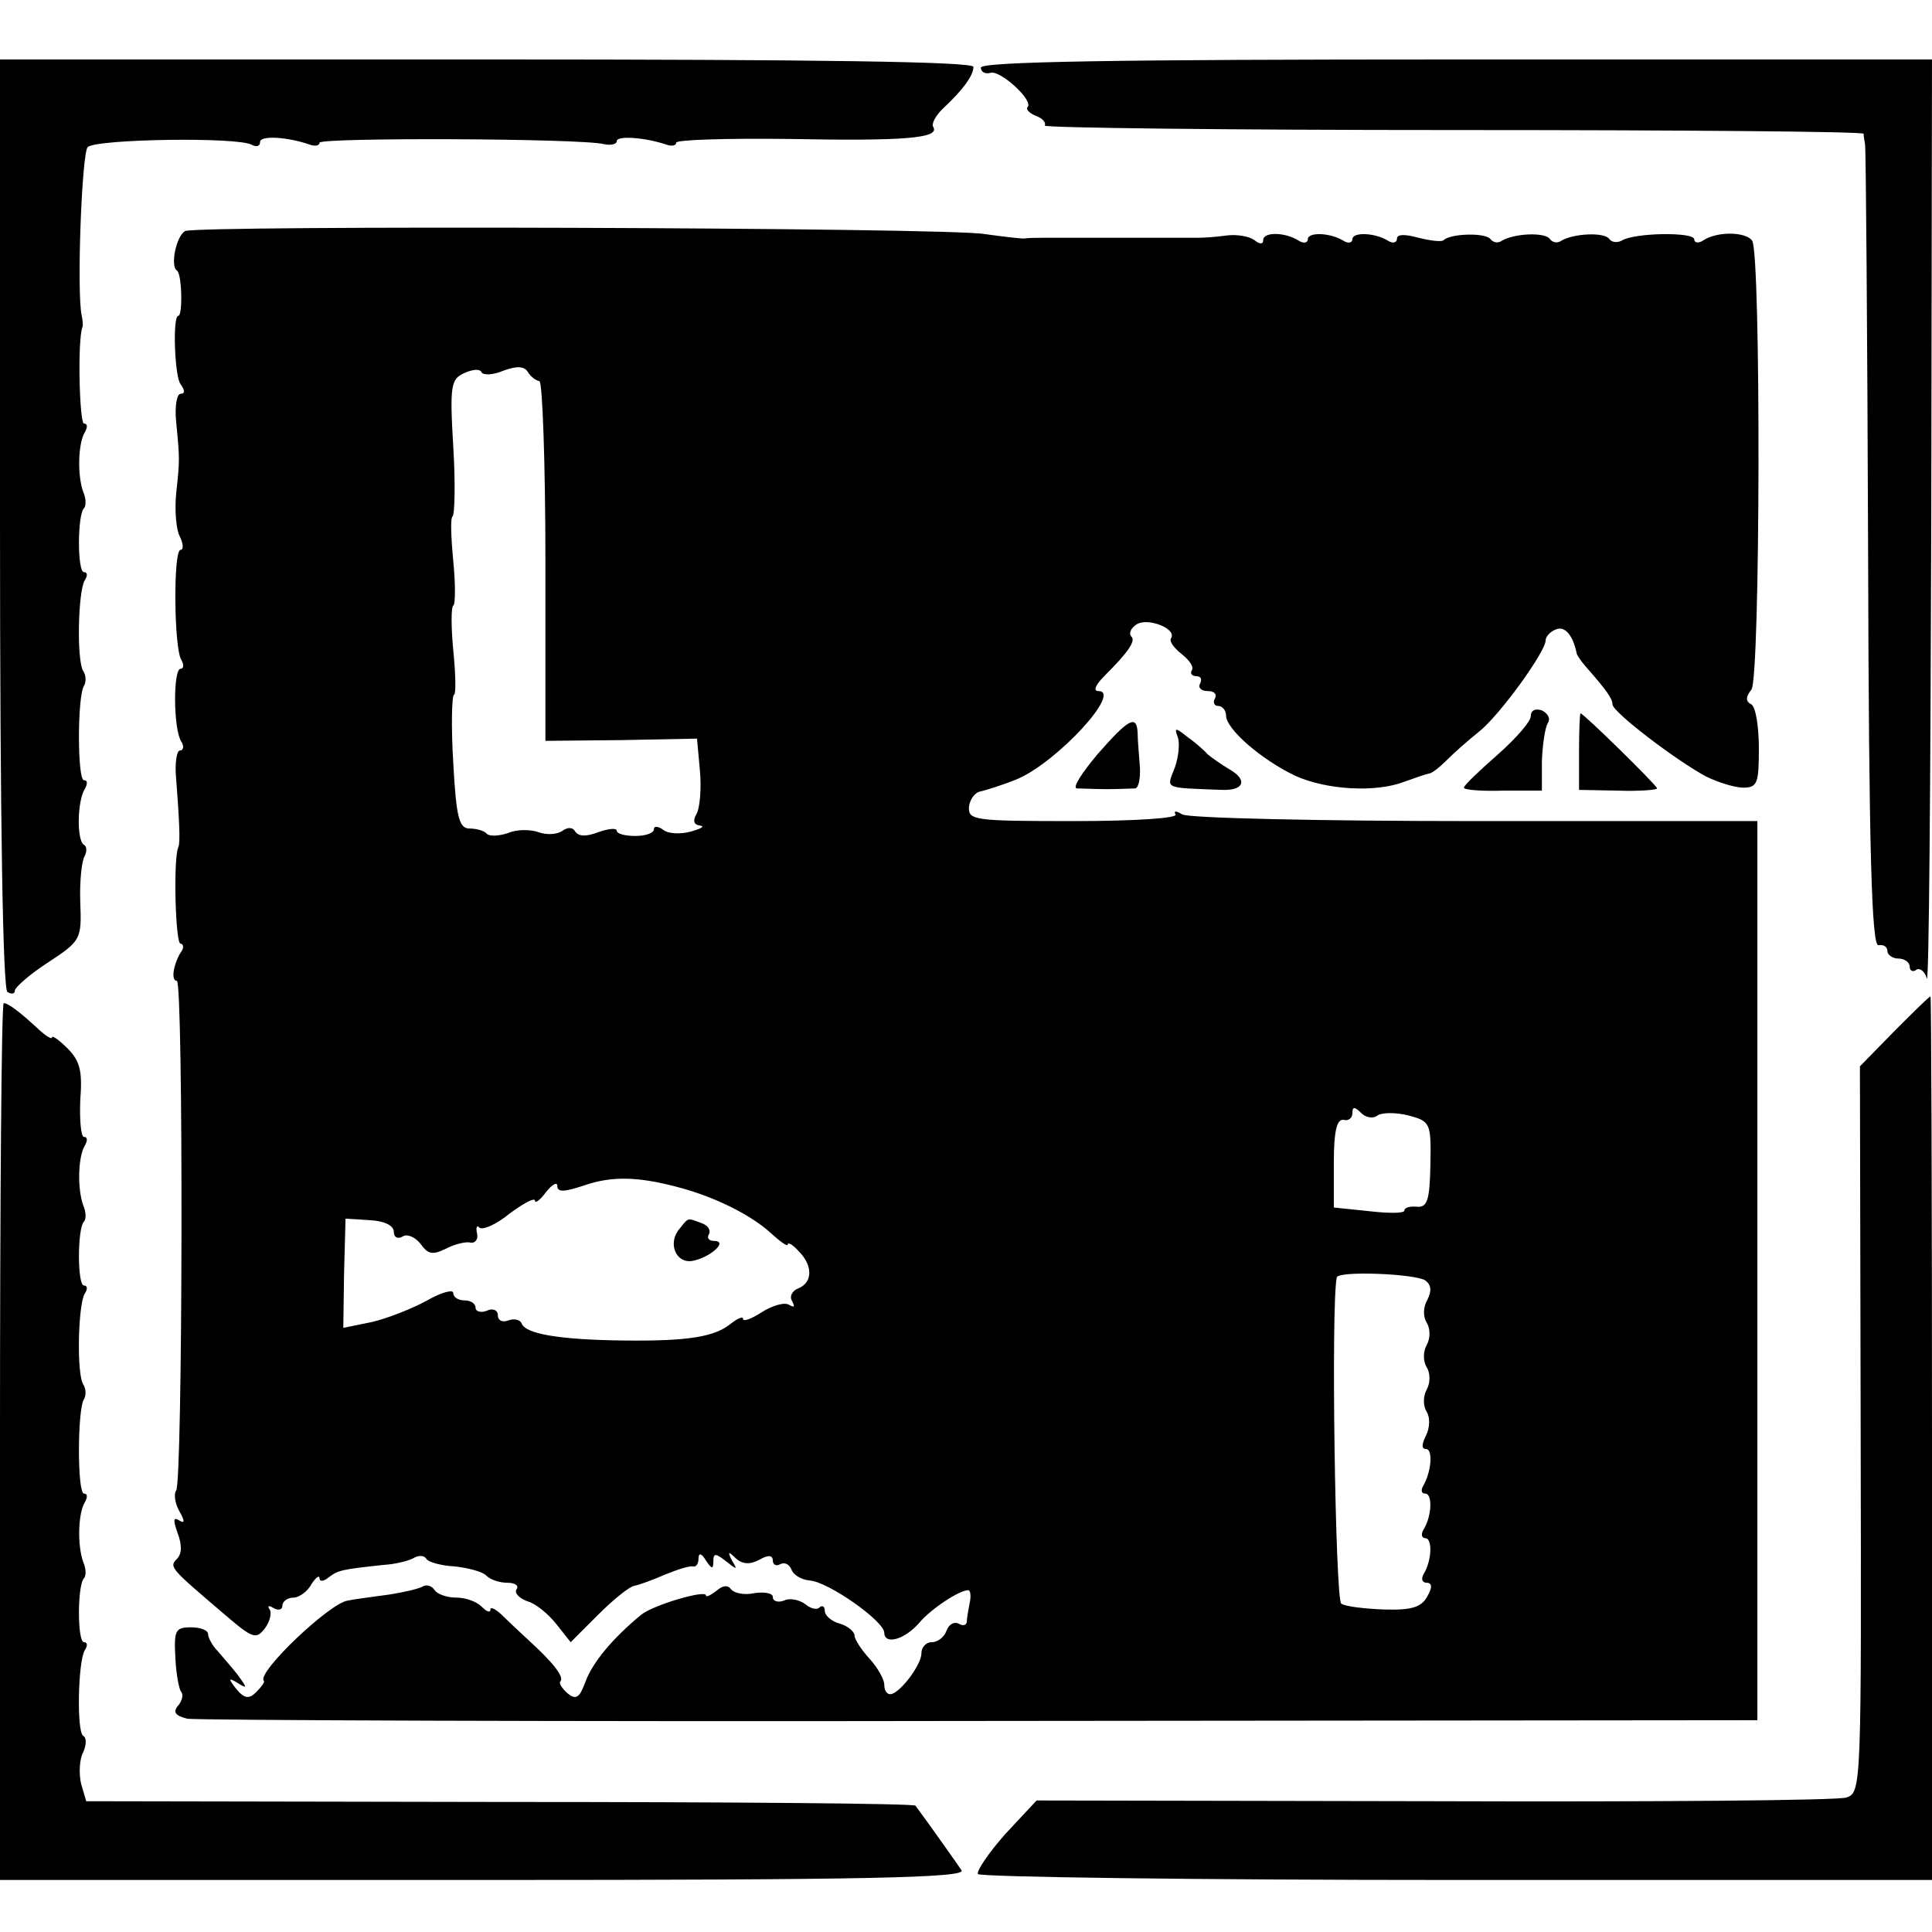 <?xml version="1.0" standalone="no"?>
<!DOCTYPE svg PUBLIC "-//W3C//DTD SVG 20010904//EN"
 "http://www.w3.org/TR/2001/REC-SVG-20010904/DTD/svg10.dtd">
<svg version="1.0" xmlns="http://www.w3.org/2000/svg"
 width="260pt" height="260pt" viewBox="0 0 260 260"
 preserveAspectRatio="xMidYMid meet">
<g transform="translate(0,260) scale(0.1,-0.1)"
fill="#000000" stroke="none">
<path d="M0 1896 c0 -406 4 -627 10 -631 5 -3 10 -3 10 2 0 4 20 22 45 38 44
29 45 31 43 81 -1 28 2 56 6 62 3 6 3 13 -1 15 -10 6 -9 59 1 75 4 7 4 12 -1
12 -9 0 -9 113 0 127 3 5 3 14 -1 20 -9 14 -7 107 2 122 4 6 4 11 -1 11 -9 0
-9 77 0 86 3 3 3 13 -1 22 -8 22 -7 65 2 80 4 7 4 12 -1 12 -6 0 -9 112 -2
130 1 3 0 10 -1 15 -7 30 0 219 8 227 11 11 204 14 221 3 6 -3 11 -2 11 4 0 9
37 7 68 -4 6 -2 12 -1 12 3 0 7 351 6 383 -2 9 -2 17 0 17 4 0 8 39 5 68 -5 6
-2 12 -1 12 3 0 4 69 6 152 5 155 -3 203 1 194 16 -3 4 3 15 12 24 27 25 42
45 42 57 0 7 -207 10 -655 10 l-655 0 0 -624z"/>
<path d="M1320 2509 c0 -6 6 -9 13 -7 13 4 58 -37 50 -46 -3 -3 2 -8 11 -12 9
-3 14 -9 12 -13 -2 -3 245 -6 549 -6 305 0 553 -2 553 -5 0 -3 1 -9 2 -15 1
-5 3 -251 4 -545 1 -412 5 -534 14 -532 7 1 12 -2 12 -8 0 -5 7 -10 15 -10 8
0 15 -5 15 -11 0 -5 4 -8 9 -4 5 3 12 -3 14 -12 3 -10 5 264 6 610 l1 627
-640 0 c-461 0 -640 -3 -640 -11z"/>
<path d="M249 2289 c-12 -7 -20 -47 -11 -53 7 -4 8 -61 2 -61 -8 0 -5 -82 3
-92 6 -8 6 -13 0 -13 -5 0 -8 -17 -6 -37 5 -51 5 -52 0 -98 -2 -22 0 -48 5
-57 5 -10 5 -18 1 -18 -10 0 -9 -132 1 -148 4 -7 3 -12 -1 -12 -10 0 -10 -81
1 -98 4 -6 3 -12 -2 -12 -4 0 -7 -17 -5 -37 4 -53 6 -87 3 -93 -7 -15 -4 -130
3 -130 4 0 5 -6 0 -12 -10 -17 -13 -38 -5 -38 9 0 8 -678 -1 -686 -3 -4 -2
-16 4 -27 8 -14 8 -18 0 -13 -8 5 -8 0 -2 -17 6 -16 6 -28 -1 -35 -11 -11 -8
-13 67 -77 35 -30 40 -31 51 -17 7 9 10 21 7 26 -4 5 -1 6 5 2 7 -4 12 -2 12
3 0 6 7 11 15 11 7 0 19 8 24 18 6 9 11 13 11 8 0 -5 6 -4 12 1 13 10 18 11
74 17 17 1 36 6 42 10 6 3 13 3 16 -2 2 -4 19 -9 38 -10 18 -2 37 -7 42 -12 6
-6 18 -10 29 -10 10 0 16 -4 12 -9 -3 -5 4 -12 15 -16 11 -3 28 -17 39 -31
l19 -24 37 37 c20 20 42 38 49 39 6 1 25 8 41 15 17 7 33 12 38 11 4 -1 7 4 7
10 0 9 4 8 10 -2 8 -12 10 -12 10 -1 0 11 3 11 17 0 15 -12 16 -12 8 1 -6 12
-5 13 5 3 9 -8 19 -9 32 -2 12 7 18 6 18 -1 0 -6 5 -8 10 -5 6 3 12 0 15 -7 3
-8 14 -14 25 -15 25 -2 99 -54 100 -70 0 -17 27 -10 47 13 16 19 54 44 66 44
3 0 4 -8 2 -17 -2 -10 -4 -22 -4 -26 -1 -5 -6 -5 -11 -2 -6 3 -13 -1 -16 -9
-3 -9 -12 -16 -20 -16 -8 0 -14 -7 -14 -15 0 -16 -30 -55 -42 -55 -5 0 -8 6
-8 13 0 7 -9 23 -20 35 -11 12 -20 26 -20 31 0 5 -9 13 -20 16 -11 3 -20 11
-20 17 0 6 -3 8 -7 5 -3 -4 -12 -2 -19 4 -8 6 -21 9 -29 5 -8 -3 -15 -1 -15 5
0 5 -11 7 -25 5 -13 -3 -27 0 -31 5 -4 6 -11 6 -20 -2 -8 -6 -14 -9 -14 -6 0
8 -71 -13 -87 -26 -39 -32 -66 -65 -75 -90 -8 -22 -13 -25 -24 -16 -8 7 -12
14 -10 16 6 6 -10 26 -43 56 -13 12 -30 28 -37 35 -8 7 -14 10 -14 6 0 -5 -5
-3 -12 4 -7 7 -22 12 -34 12 -13 0 -26 5 -29 10 -4 6 -11 8 -16 5 -5 -3 -26
-8 -46 -11 -21 -3 -46 -6 -55 -8 -24 -3 -123 -97 -113 -108 2 -1 -3 -8 -10
-15 -10 -10 -16 -9 -27 4 -11 14 -11 16 2 8 13 -8 13 -7 0 11 -8 10 -21 25
-27 32 -7 7 -13 18 -13 23 0 5 -10 9 -23 9 -21 0 -23 -4 -21 -41 1 -22 5 -43
8 -46 3 -4 1 -12 -4 -18 -8 -9 -4 -14 12 -18 13 -2 493 -4 1068 -3 l1045 1 0
605 0 605 -380 0 c-209 0 -386 4 -394 9 -8 5 -12 5 -9 0 4 -5 -54 -9 -136 -9
-135 0 -143 1 -142 19 1 10 8 20 16 21 8 2 31 9 50 17 53 23 141 118 108 118
-7 0 -4 8 8 20 34 34 43 48 36 54 -3 4 0 11 8 16 15 9 54 -6 46 -19 -3 -4 4
-13 14 -21 10 -8 17 -17 14 -22 -3 -4 0 -8 6 -8 6 0 8 -4 5 -10 -3 -5 1 -10
10 -10 9 0 13 -4 10 -10 -3 -5 -1 -10 4 -10 6 0 11 -6 11 -13 0 -18 47 -59 93
-81 42 -19 108 -23 147 -8 14 5 28 10 33 11 4 0 15 9 25 19 9 9 28 26 42 37
28 22 90 108 90 123 0 5 6 12 14 15 12 5 23 -8 28 -33 1 -3 6 -10 12 -17 28
-32 36 -43 36 -51 0 -10 85 -75 126 -97 16 -8 39 -15 50 -15 19 0 21 6 21 53
0 28 -4 55 -10 59 -8 4 -8 10 0 20 12 15 13 586 1 604 -8 12 -46 13 -65 1 -7
-5 -13 -4 -13 1 0 10 -81 9 -98 -2 -6 -3 -13 -2 -16 2 -6 10 -48 8 -65 -2 -5
-4 -12 -2 -15 2 -6 10 -48 8 -65 -2 -5 -4 -12 -2 -15 2 -6 9 -53 8 -63 -1 -2
-3 -18 -1 -34 3 -18 5 -29 5 -29 -1 0 -6 -6 -7 -12 -3 -18 11 -48 12 -48 2 0
-5 -6 -6 -12 -2 -18 11 -48 12 -48 2 0 -5 -6 -6 -12 -2 -19 12 -48 12 -48 1 0
-6 -5 -6 -12 0 -7 5 -24 8 -38 6 -14 -2 -31 -3 -37 -3 -7 0 -20 0 -28 0 -8 0
-22 0 -30 0 -8 0 -22 0 -30 0 -8 0 -22 0 -30 0 -8 0 -22 0 -30 0 -8 0 -22 0
-30 0 -8 0 -22 0 -30 0 -8 0 -21 0 -27 -1 -7 0 -31 3 -53 6 -49 9 -1063 12
-1076 4z m428 -188 c19 7 28 6 33 -1 4 -7 11 -12 16 -13 4 -1 8 -111 8 -243
l0 -241 102 1 102 2 4 -44 c2 -23 0 -50 -5 -58 -5 -9 -3 -14 5 -15 7 -1 2 -4
-12 -8 -14 -4 -31 -3 -37 2 -7 5 -13 6 -13 1 0 -5 -11 -9 -25 -9 -14 0 -25 3
-25 7 0 4 -11 3 -25 -2 -16 -6 -26 -6 -31 1 -3 6 -10 6 -17 1 -7 -5 -21 -6
-32 -2 -11 4 -30 4 -41 -1 -12 -4 -25 -5 -29 -1 -3 4 -14 7 -23 7 -14 0 -18
14 -22 88 -3 49 -2 91 1 92 3 2 2 29 -1 60 -3 31 -3 58 0 60 3 2 3 29 0 60 -3
31 -4 58 -1 60 3 2 4 44 1 94 -5 83 -3 91 15 99 11 5 21 6 23 1 2 -4 15 -4 29
2z m1177 -1002 c6 4 25 4 41 0 30 -8 31 -10 30 -66 -1 -48 -4 -58 -18 -57 -9
1 -17 -1 -17 -5 0 -4 -21 -4 -47 -1 l-48 5 0 60 c0 43 4 59 13 58 6 -2 12 2
12 9 0 9 3 9 12 0 6 -6 16 -8 22 -3z m-944 -96 c51 -13 101 -38 128 -63 12
-11 22 -18 22 -15 0 4 7 0 15 -9 19 -19 19 -42 -1 -50 -8 -3 -12 -11 -8 -17 4
-8 3 -9 -4 -5 -6 4 -23 -1 -37 -10 -14 -9 -25 -13 -25 -9 0 4 -7 1 -16 -6 -22
-18 -57 -24 -144 -23 -88 1 -133 9 -138 23 -2 5 -10 7 -18 4 -8 -3 -14 0 -14
7 0 7 -7 10 -15 6 -8 -3 -15 -1 -15 4 0 6 -7 10 -15 10 -8 0 -15 4 -15 10 0 5
-16 1 -35 -10 -20 -11 -53 -24 -74 -29 l-39 -8 1 73 2 74 32 -2 c20 -1 33 -7
33 -16 0 -7 5 -10 12 -6 6 4 17 -1 24 -10 10 -14 16 -15 33 -7 11 6 26 10 33
9 7 -2 12 4 10 12 -2 8 0 12 3 8 4 -4 23 4 41 19 19 14 34 22 34 17 0 -4 7 1
15 12 8 10 15 14 15 8 0 -9 10 -8 37 1 35 12 70 12 123 -2z m1008 -126 c8 -6
9 -14 3 -26 -6 -10 -6 -23 -1 -31 5 -8 5 -21 0 -30 -5 -9 -5 -22 0 -30 5 -8 5
-21 0 -30 -5 -9 -5 -22 0 -30 5 -8 4 -22 -1 -32 -6 -12 -6 -18 0 -18 10 0 7
-32 -4 -50 -3 -6 -2 -10 3 -10 10 0 9 -30 -2 -48 -4 -6 -3 -12 2 -12 10 0 9
-30 -2 -48 -4 -7 -2 -12 4 -12 7 0 8 -6 1 -18 -8 -15 -21 -19 -58 -18 -26 1
-53 4 -58 8 -8 5 -14 404 -6 439 2 9 104 5 119 -4z"/>
<path d="M915 947 c-17 -19 -6 -47 16 -44 24 4 50 27 30 27 -7 0 -10 4 -7 9 3
5 -1 12 -10 15 -19 7 -17 8 -29 -7z"/>
<path d="M2060 1636 c0 -7 -20 -30 -45 -52 -24 -21 -45 -41 -45 -44 0 -3 24
-5 53 -4 l52 0 0 40 c1 22 4 44 8 51 4 6 0 13 -8 17 -9 3 -15 0 -15 -8z"/>
<path d="M2125 1589 l0 -52 53 -1 c28 -1 52 1 52 3 0 4 -99 101 -103 101 -1 0
-2 -23 -2 -51z"/>
<path d="M1477 1585 c-21 -25 -34 -45 -28 -46 6 0 25 -1 41 -1 17 0 34 1 38 1
4 1 7 13 6 29 -1 15 -3 35 -3 45 -1 26 -12 20 -54 -28z"/>
<path d="M1585 1608 c3 -8 1 -27 -4 -41 -11 -29 -17 -27 64 -30 30 -1 34 14 9
28 -10 6 -23 15 -29 20 -5 6 -18 17 -28 24 -15 12 -17 12 -12 -1z"/>
<path d="M2549 1212 l-46 -47 1 -489 c1 -481 1 -488 -19 -495 -11 -4 -261 -6
-555 -5 l-535 1 -42 -45 c-23 -26 -39 -50 -37 -54 3 -4 293 -8 645 -8 l639 0
0 595 c0 327 -1 595 -2 594 -2 0 -24 -22 -49 -47z"/>
<path d="M0 660 l0 -590 651 0 c517 0 649 3 643 13 -6 9 -42 60 -62 87 -2 3
-254 5 -560 5 l-556 1 -7 24 c-3 14 -2 33 3 42 4 9 5 19 0 22 -9 5 -7 100 2
115 4 6 4 11 -1 11 -9 0 -9 77 0 86 3 3 3 13 -1 22 -8 22 -7 65 2 80 4 7 4 12
-1 12 -9 0 -9 113 0 127 3 5 3 14 -1 20 -9 14 -7 107 2 122 4 6 4 11 -1 11 -9
0 -9 77 0 86 3 3 3 13 -1 22 -8 22 -7 65 2 80 4 7 4 12 -1 12 -4 0 -6 22 -5
49 3 39 0 53 -17 70 -12 12 -21 18 -21 15 0 -3 -7 1 -15 8 -29 27 -44 38 -50
38 -3 0 -5 -265 -5 -590z"/>
</g>
</svg>
